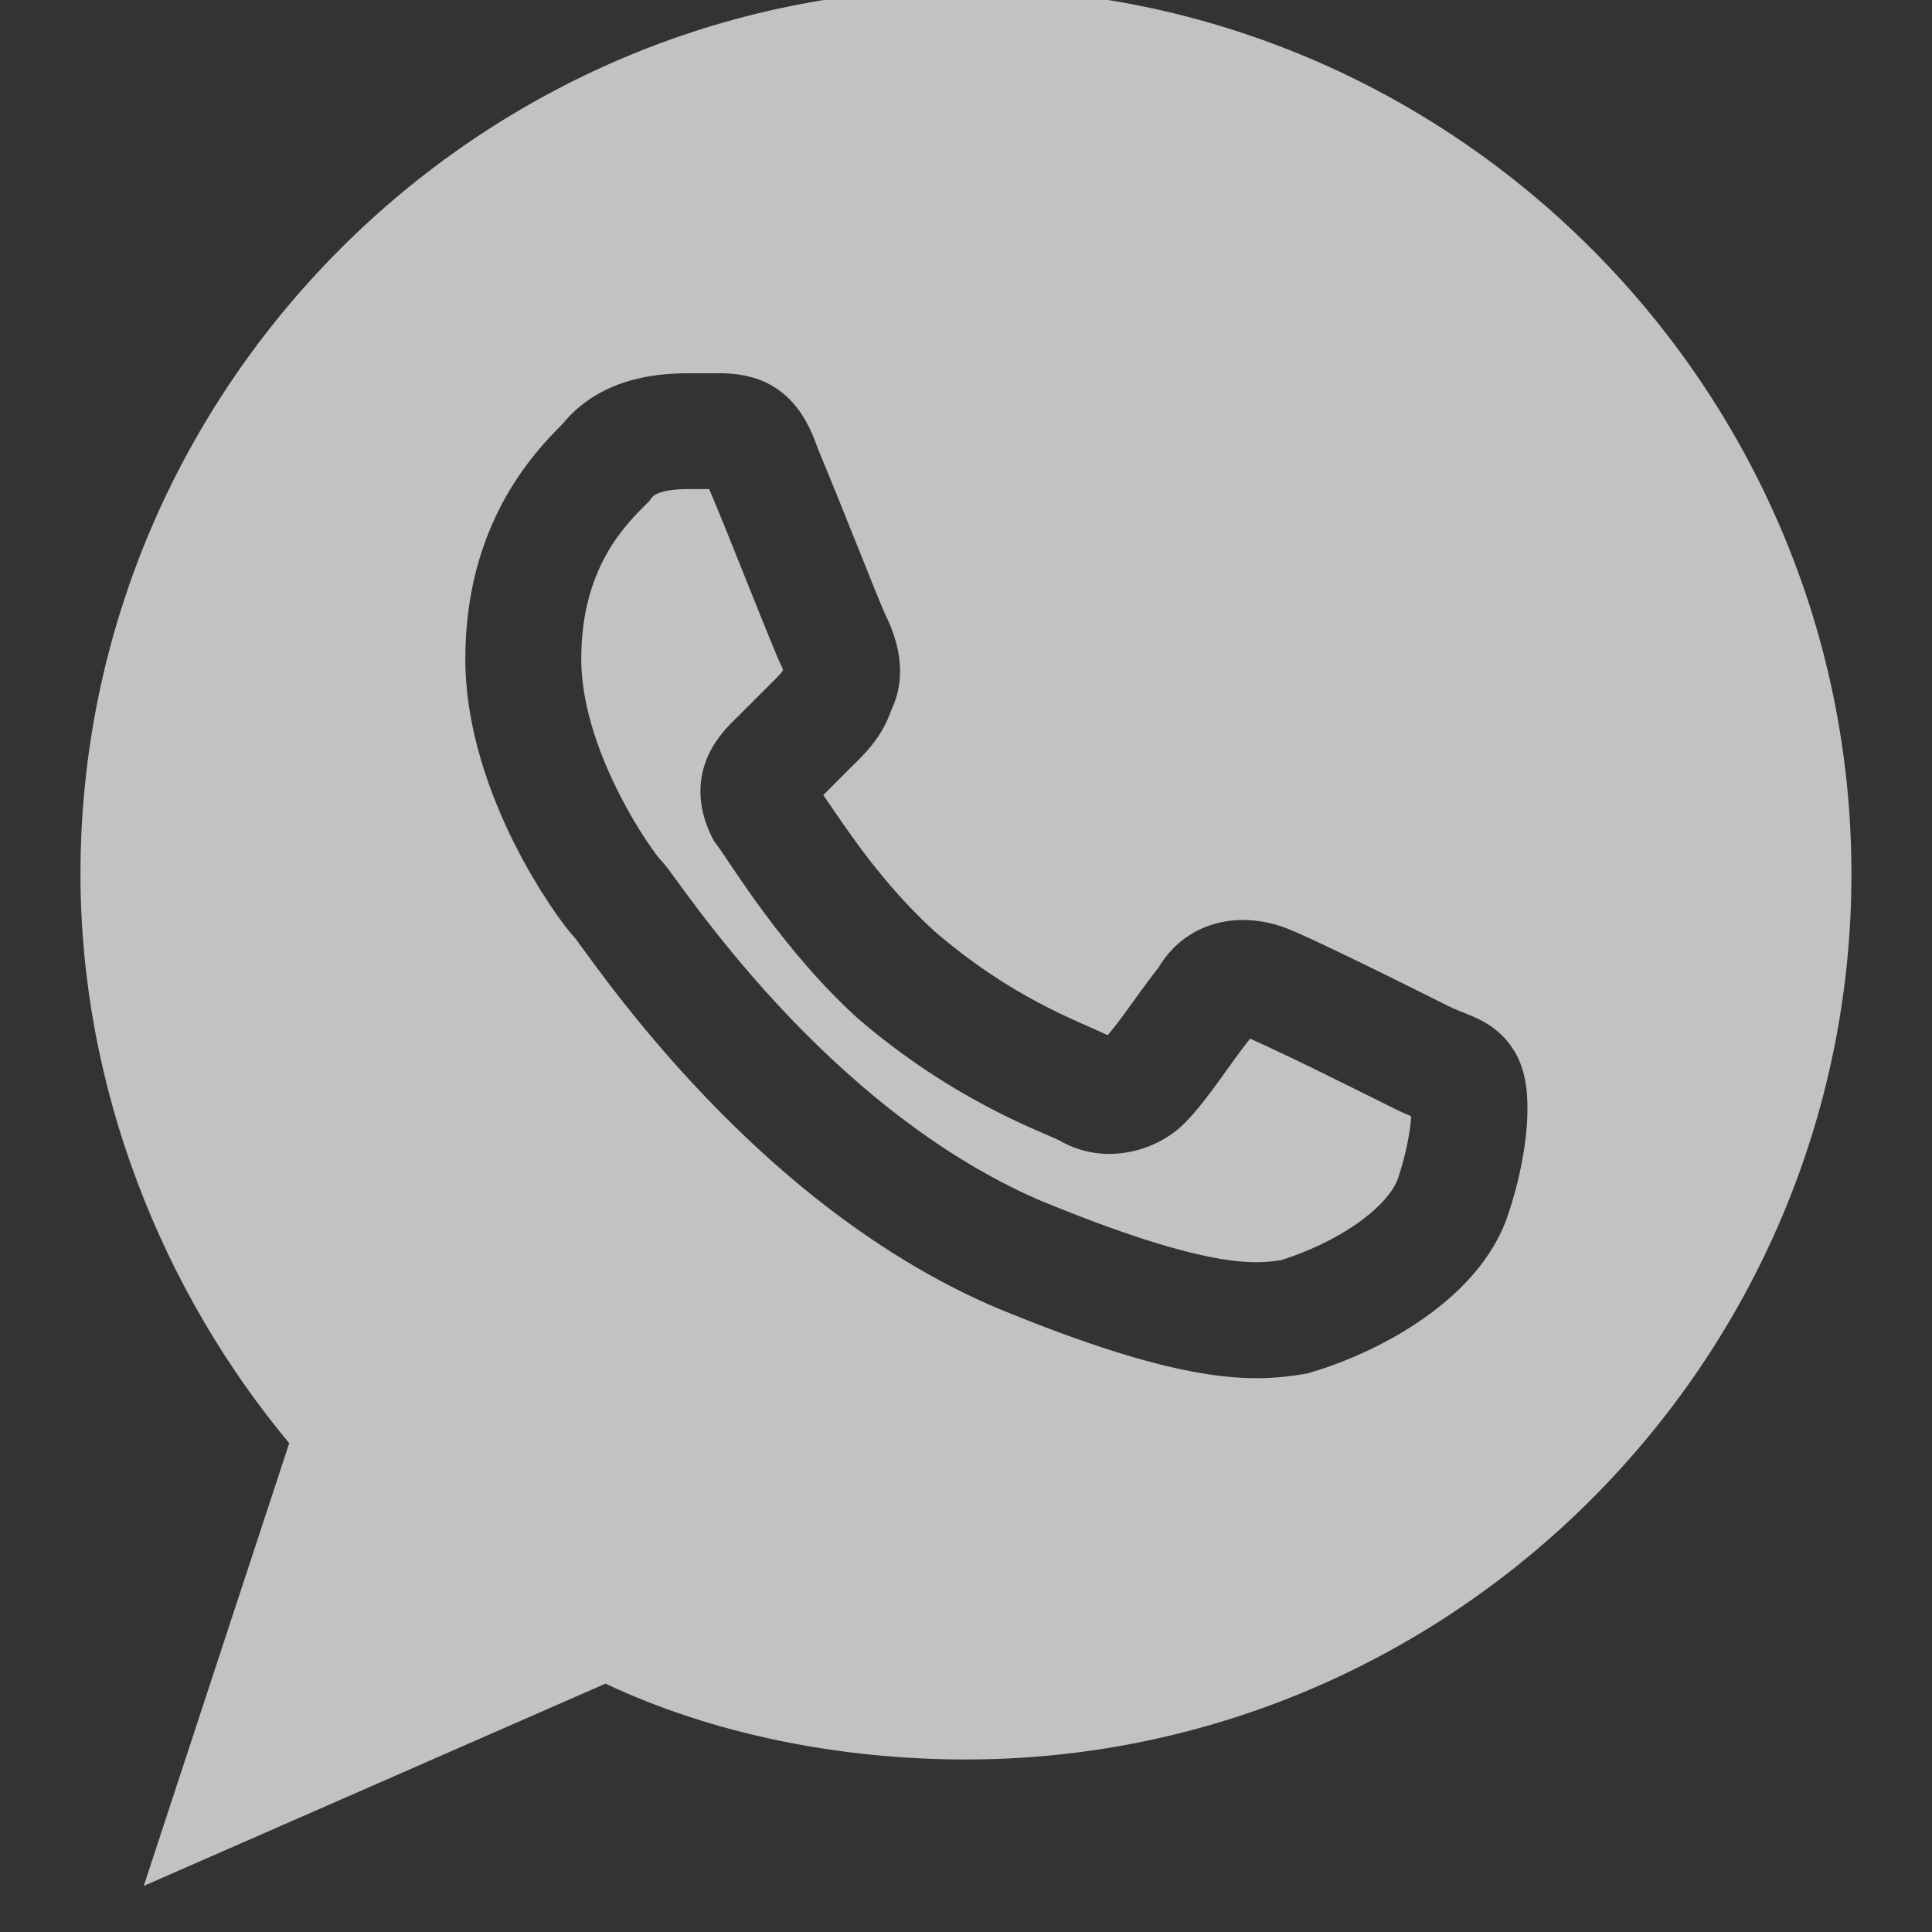 <?xml version="1.0" encoding="UTF-8"?>
<svg xmlns="http://www.w3.org/2000/svg" width="20" height="20" viewBox="0 0 20 20" fill="none">
  <rect x="0" y="0" width="20" height="20" fill="#333333" stroke="none"/>
  <g clip-path="url(#clip0_32_94)">
    <path d="M10 -0.119C15.041 -0.119 19.166 4.006 19.166 9.048C19.166 14.089 15.041 18.214 10 18.214C8.691 18.214 7.381 17.953 6.268 17.429L1.488 19.523L2.994 14.94C1.685 13.369 0.833 11.274 0.833 9.048C0.833 4.006 4.958 -0.119 10 -0.119ZM7.119 3.864C6.759 3.864 6.2 3.929 5.824 4.388C5.515 4.698 4.818 5.432 4.817 6.821C4.817 7.543 5.074 8.229 5.322 8.727C5.449 8.98 5.581 9.198 5.691 9.363C5.792 9.515 5.897 9.656 5.975 9.733L5.947 9.704C5.949 9.706 5.954 9.711 5.961 9.721C5.977 9.742 5.998 9.772 6.029 9.814C6.09 9.897 6.175 10.014 6.28 10.153C6.492 10.432 6.789 10.803 7.162 11.206C7.902 12.005 8.967 12.956 10.286 13.526L10.295 13.53C11.265 13.932 11.933 14.13 12.429 14.214C12.946 14.302 13.262 14.263 13.504 14.223L13.541 14.216L13.577 14.205C13.958 14.091 14.378 13.901 14.74 13.646C15.092 13.399 15.455 13.044 15.611 12.576C15.724 12.239 15.783 11.929 15.804 11.673C15.814 11.546 15.815 11.423 15.806 11.312C15.797 11.217 15.776 11.074 15.709 10.94C15.585 10.691 15.385 10.584 15.261 10.528C15.213 10.507 15.145 10.48 15.114 10.468C15.072 10.451 15.029 10.433 14.982 10.409C14.851 10.344 14.489 10.162 14.135 9.989C13.958 9.903 13.78 9.818 13.634 9.749C13.503 9.688 13.357 9.621 13.268 9.591C13.104 9.536 12.871 9.494 12.623 9.551C12.371 9.609 12.143 9.764 11.992 10.017C11.861 10.184 11.744 10.351 11.65 10.48C11.575 10.584 11.515 10.659 11.467 10.716C11.129 10.556 10.481 10.331 9.68 9.646C9.13 9.145 8.771 8.593 8.522 8.229C8.534 8.218 8.52 8.233 8.534 8.219L8.583 8.17C8.586 8.167 8.594 8.16 8.596 8.158C8.601 8.153 8.593 8.16 8.599 8.154H8.6V8.153L8.755 7.998C8.784 7.969 8.737 8.017 8.768 7.986C8.771 7.983 8.769 7.984 8.773 7.979L8.841 7.912C8.851 7.902 8.843 7.911 8.854 7.9C8.911 7.843 8.997 7.757 9.072 7.652C9.145 7.55 9.195 7.442 9.238 7.324C9.343 7.095 9.322 6.869 9.296 6.736C9.266 6.586 9.21 6.452 9.162 6.356C9.161 6.353 9.153 6.336 9.137 6.298C9.119 6.256 9.096 6.199 9.068 6.132C9.014 5.998 8.945 5.825 8.871 5.641C8.73 5.289 8.569 4.888 8.467 4.646C8.391 4.425 8.268 4.158 8.001 3.998C7.811 3.884 7.602 3.866 7.476 3.864H7.119ZM7.342 5.063L7.344 5.07L7.354 5.093C7.448 5.313 7.608 5.714 7.757 6.086C7.895 6.43 8.041 6.797 8.089 6.893C8.095 6.905 8.1 6.919 8.105 6.932C8.103 6.938 8.102 6.943 8.101 6.946C8.098 6.951 8.096 6.954 8.096 6.955C8.094 6.957 8.089 6.965 8.075 6.979C8.059 6.997 8.039 7.017 8.005 7.052C7.994 7.062 8.002 7.054 7.992 7.063C7.988 7.067 7.984 7.072 7.98 7.076C7.972 7.085 7.982 7.074 7.974 7.082C7.97 7.086 7.976 7.081 7.973 7.084C7.972 7.085 7.971 7.085 7.971 7.085C7.969 7.086 7.969 7.087 7.968 7.088C7.967 7.089 7.966 7.091 7.965 7.092C7.962 7.094 7.964 7.093 7.962 7.095C7.954 7.103 7.963 7.093 7.955 7.101C7.924 7.131 7.974 7.083 7.943 7.113C7.929 7.128 7.945 7.111 7.931 7.125C7.894 7.162 7.942 7.113 7.906 7.149C7.892 7.163 7.908 7.149 7.895 7.162C7.885 7.172 7.891 7.165 7.882 7.174L7.865 7.19V7.191C7.868 7.188 7.866 7.19 7.863 7.192C7.85 7.206 7.87 7.186 7.857 7.199C7.84 7.217 7.851 7.206 7.833 7.224C7.833 7.224 7.823 7.233 7.82 7.235C7.804 7.252 7.824 7.233 7.809 7.248C7.776 7.281 7.742 7.313 7.71 7.346L7.691 7.364C7.678 7.378 7.699 7.358 7.686 7.371C7.684 7.372 7.675 7.381 7.673 7.383C7.642 7.414 7.691 7.365 7.661 7.396C7.657 7.399 7.642 7.415 7.637 7.42C7.618 7.439 7.642 7.414 7.624 7.432C7.613 7.442 7.621 7.434 7.611 7.444C7.565 7.491 7.402 7.642 7.315 7.858C7.207 8.129 7.242 8.408 7.368 8.661L7.393 8.709L7.425 8.752C7.567 8.942 8.1 9.833 8.876 10.539L8.89 10.551C9.863 11.385 10.745 11.699 10.965 11.805C11.433 12.079 11.976 11.914 12.258 11.632C12.395 11.495 12.519 11.326 12.623 11.183C12.731 11.033 12.829 10.894 12.941 10.752C12.945 10.753 12.948 10.755 12.952 10.757C12.998 10.777 13.056 10.804 13.125 10.836C13.263 10.9 13.434 10.982 13.608 11.067C13.957 11.238 14.315 11.417 14.446 11.482C14.506 11.512 14.56 11.535 14.607 11.555C14.607 11.562 14.608 11.57 14.607 11.577C14.595 11.73 14.556 11.945 14.473 12.196C14.432 12.317 14.303 12.487 14.05 12.665C13.815 12.83 13.527 12.962 13.262 13.045C13.12 13.067 12.946 13.085 12.63 13.031C12.258 12.968 11.681 12.805 10.753 12.421C9.654 11.943 8.725 11.129 8.043 10.392C7.704 10.025 7.432 9.684 7.236 9.427C7.138 9.298 7.059 9.19 6.999 9.107C6.97 9.068 6.942 9.03 6.92 9C6.907 8.983 6.867 8.929 6.823 8.885C6.815 8.874 6.767 8.815 6.689 8.698C6.603 8.569 6.498 8.394 6.396 8.189C6.186 7.77 6.017 7.278 6.017 6.821C6.017 5.885 6.467 5.441 6.692 5.216L6.723 5.186L6.748 5.151C6.759 5.137 6.779 5.117 6.834 5.099C6.897 5.078 6.991 5.063 7.119 5.063H7.342Z" fill="white" fill-opacity="0.7"></path>
  </g>
  <defs>
    <clipPath id="clip0_32_94">
      <rect width="20" height="20" fill="white"></rect>
    </clipPath>
  </defs>
</svg>
